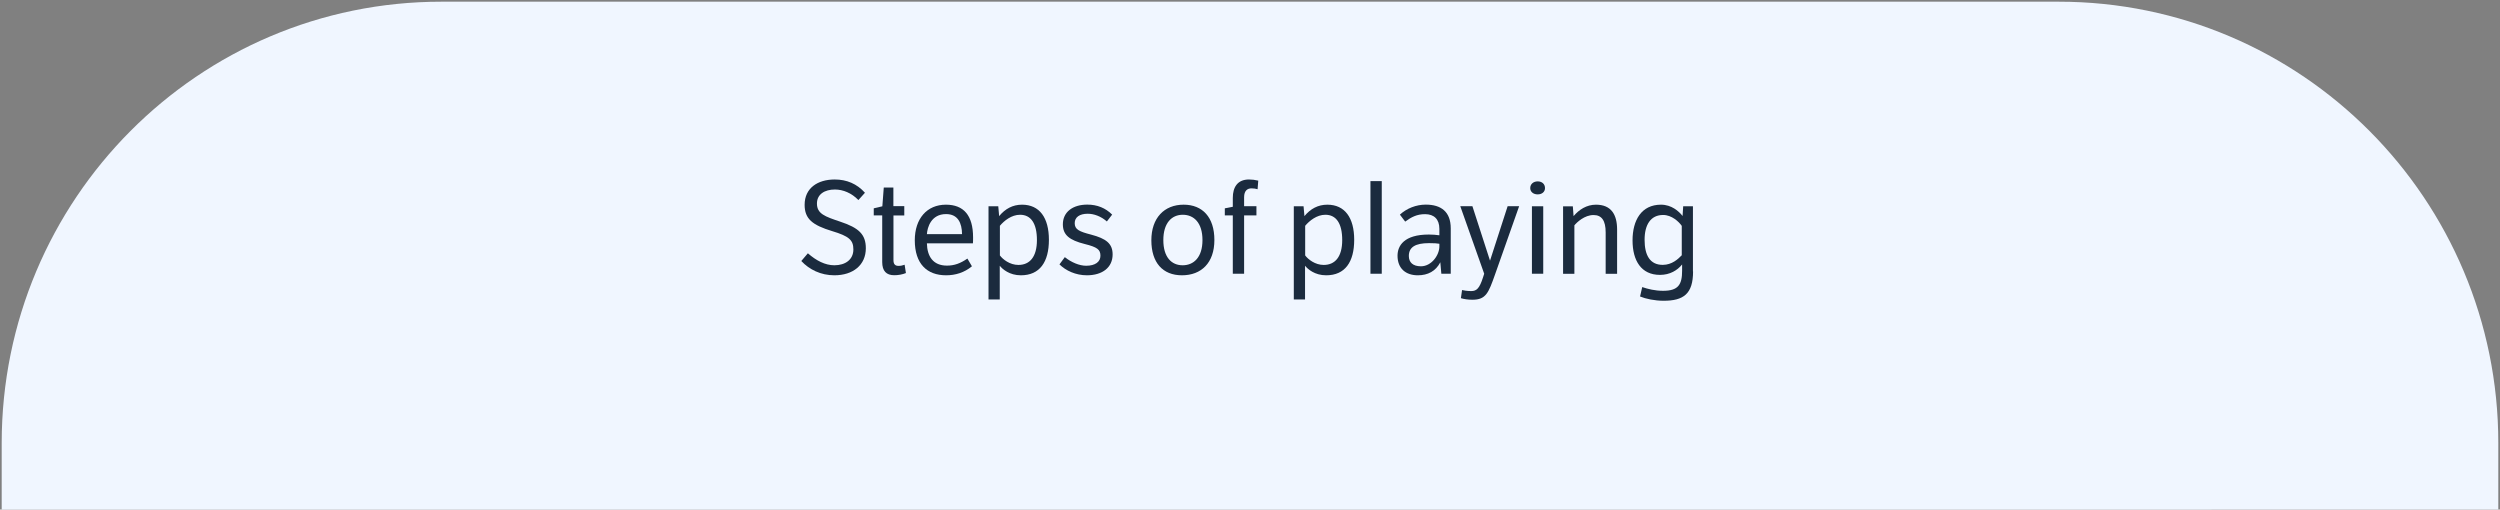 <?xml version="1.0" encoding="UTF-8"?><svg id="Layer_1" xmlns="http://www.w3.org/2000/svg" viewBox="0 0 369.24 75.26"><rect x="0" y="0" width="369.24" height="75.26" fill="#808080" stroke="none"/><defs><style>.cls-1{fill:#f0f6ff;}.cls-2{fill:#1b2b3e;}</style></defs><g id="LABEL_STEPS_TEMPLATE"><path id="LABEL_STEPS_TEMPLATE_DIE" class="cls-1" d="m368.99,75.26v-9.79s0,0,0,0h0v-.03h0C368.99,29.44,339.91.25,304.04.25H65.2C29.33.25.25,29.44.25,65.45v9.82"/><g id="CL_0"><path class="cls-2" d="m119.32,37.41c1.23,1.08,2.55,1.77,3.91,1.77,1.63,0,2.81-.84,2.81-2.34,0-1.39-.66-1.96-3.12-2.7-2.94-.89-4.08-1.82-4.08-3.89,0-2.47,1.92-3.74,4.45-3.74,1.77,0,3.29.65,4.46,1.96l-.97,1.08c-.99-1.04-2.28-1.56-3.46-1.56-1.52,0-2.66.7-2.66,2.07,0,1.52,1.18,1.92,3.44,2.68,2.75.91,3.78,1.88,3.78,3.93,0,2.47-1.88,3.99-4.65,3.99-1.99,0-3.7-.84-4.88-2.11l.97-1.14Z"/><path class="cls-2" d="m131.96,31.83v6.59c0,.66.3.85.76.85.32,0,.57-.06.89-.17l.19,1.23c-.51.21-1.12.32-1.73.32-1.16,0-1.77-.63-1.77-1.94v-6.9h-1.25v-1.04l1.27-.3.21-2.77h1.42v2.75h1.61v1.37h-1.61Z"/><path class="cls-2" d="m143.55,39.33c-1.12.93-2.43,1.33-3.82,1.33-2.83,0-4.62-1.71-4.62-5.17,0-3.19,1.79-5.26,4.6-5.26,2.6,0,4.01,1.56,4.01,4.84,0,.17,0,.72-.02.87h-6.8c.04,1.9.89,3.29,2.96,3.29,1.08,0,1.98-.32,3.02-1.04l.67,1.14Zm-1.46-4.75c-.02-1.62-.59-2.96-2.36-2.96-2.22,0-2.77,1.99-2.83,2.96h5.19Z"/><path class="cls-2" d="m146,44.23v-13.77h1.44l.13,1.46c.89-1.08,2-1.69,3.38-1.69,2.58,0,3.97,1.92,3.97,5.19s-1.35,5.24-4.14,5.24c-1.69,0-2.72-.91-3.12-1.41v4.98h-1.67Zm1.67-6.52c.42.59,1.48,1.42,2.74,1.42,1.69,0,2.74-1.2,2.74-3.67s-.89-3.74-2.49-3.74c-1.27,0-2.36.89-2.98,1.63v4.35Z"/><path class="cls-2" d="m157.27,37.98c.95.76,2.13,1.27,3.15,1.27,1.33,0,2.11-.57,2.11-1.48s-.47-1.27-2.32-1.73c-2.26-.57-3.23-1.33-3.23-2.91,0-1.8,1.44-2.91,3.61-2.91,1.48,0,2.7.51,3.67,1.48l-.78,1.01c-.89-.78-1.92-1.14-2.83-1.14-1.2,0-1.92.51-1.92,1.39,0,.93.66,1.24,2.41,1.69,2.24.59,3.19,1.33,3.19,2.93,0,1.92-1.5,3.08-3.8,3.08-1.67,0-3.13-.7-4.05-1.61l.78-1.06Z"/><path class="cls-2" d="m174.82,30.23c2.77,0,4.54,1.84,4.54,5.22s-1.94,5.21-4.79,5.21-4.52-1.88-4.52-5.17,1.9-5.26,4.77-5.26Zm-.15,8.95c1.63,0,2.93-1.16,2.93-3.72s-1.27-3.74-2.91-3.74-2.87,1.22-2.87,3.74,1.2,3.72,2.85,3.72Z"/><path class="cls-2" d="m182.08,31.81h-1.18v-1.04l1.18-.23v-1.31c0-1.56.68-2.72,2.39-2.72.46,0,.91.06,1.37.17l-.1,1.27c-.25-.08-.55-.13-.89-.13-.59,0-1.1.32-1.1,1.31v1.33h1.82v1.35h-1.82v8.62h-1.67v-8.62Z"/><path class="cls-2" d="m191.09,44.23v-13.77h1.44l.13,1.46c.89-1.08,2-1.69,3.38-1.69,2.58,0,3.97,1.92,3.97,5.19s-1.35,5.24-4.14,5.24c-1.69,0-2.72-.91-3.12-1.41v4.98h-1.67Zm1.67-6.52c.42.59,1.48,1.42,2.74,1.42,1.69,0,2.74-1.2,2.74-3.67s-.89-3.74-2.49-3.74c-1.27,0-2.36.89-2.98,1.63v4.35Z"/><path class="cls-2" d="m202.41,40.43v-13.68h1.67v13.68h-1.67Z"/><path class="cls-2" d="m214.25,40.43h-1.37l-.15-1.69c-.68,1.31-1.84,1.92-3.32,1.92-1.79,0-3-1.01-3-2.89,0-1.46.95-3.13,4.62-3.13.59,0,1.03.04,1.56.11v-.95c0-1.42-.78-2.17-2.11-2.17-1.2,0-2.01.42-2.94,1.1l-.78-1.03c1.01-.93,2.41-1.48,3.82-1.48,2.24,0,3.69,1.03,3.69,3.51v6.69Zm-1.67-4.43c-.36-.06-.74-.09-1.52-.09-2.05,0-2.98.61-2.98,1.9,0,.95.61,1.52,1.79,1.52,1.54,0,2.72-1.63,2.72-2.94v-.38Z"/><path class="cls-2" d="m224.37,30.46l-3.57,10.11c-.95,2.68-1.33,3.7-3.32,3.7-.68,0-1.22-.09-1.71-.23l.17-1.2c.27.06.76.15,1.35.15.8,0,1.22-.38,1.75-2.03l.17-.53-3.53-9.97h1.79l2.6,8.04,2.6-8.04h1.71Z"/><path class="cls-2" d="m227.11,26.79c.63,0,1.08.38,1.08.99,0,.57-.46.93-1.08.93s-1.1-.36-1.1-.93c0-.61.49-.99,1.1-.99Zm.82,13.64h-1.67v-9.97h1.67v9.97Z"/><path class="cls-2" d="m232.3,30.46l.11,1.46c.8-.95,1.92-1.69,3.31-1.69,2.26,0,3.12,1.48,3.12,3.67v6.54h-1.69v-6.12c0-1.75-.59-2.56-1.79-2.56-1.33,0-2.45,1.06-2.83,1.52v7.16h-1.67v-9.97h1.44Z"/><path class="cls-2" d="m250.06,40.09c0,3.32-1.41,4.33-4.35,4.33-1.31,0-2.64-.28-3.48-.63l.32-1.39c.84.29,1.9.55,3.08.55,2.24,0,2.81-.91,2.81-2.96v-.93c-.7.87-1.8,1.54-3.27,1.54-2.77,0-4.05-2.11-4.05-5.09s1.31-5.28,4.2-5.28c1.56,0,2.64.97,3.19,1.67l.09-1.44h1.44v9.63Zm-1.67-6.73c-.42-.61-1.48-1.61-2.75-1.61-1.82,0-2.74,1.41-2.74,3.67s.78,3.7,2.68,3.7c1.37,0,2.28-.87,2.81-1.42v-4.33Z"/></g></g></svg>